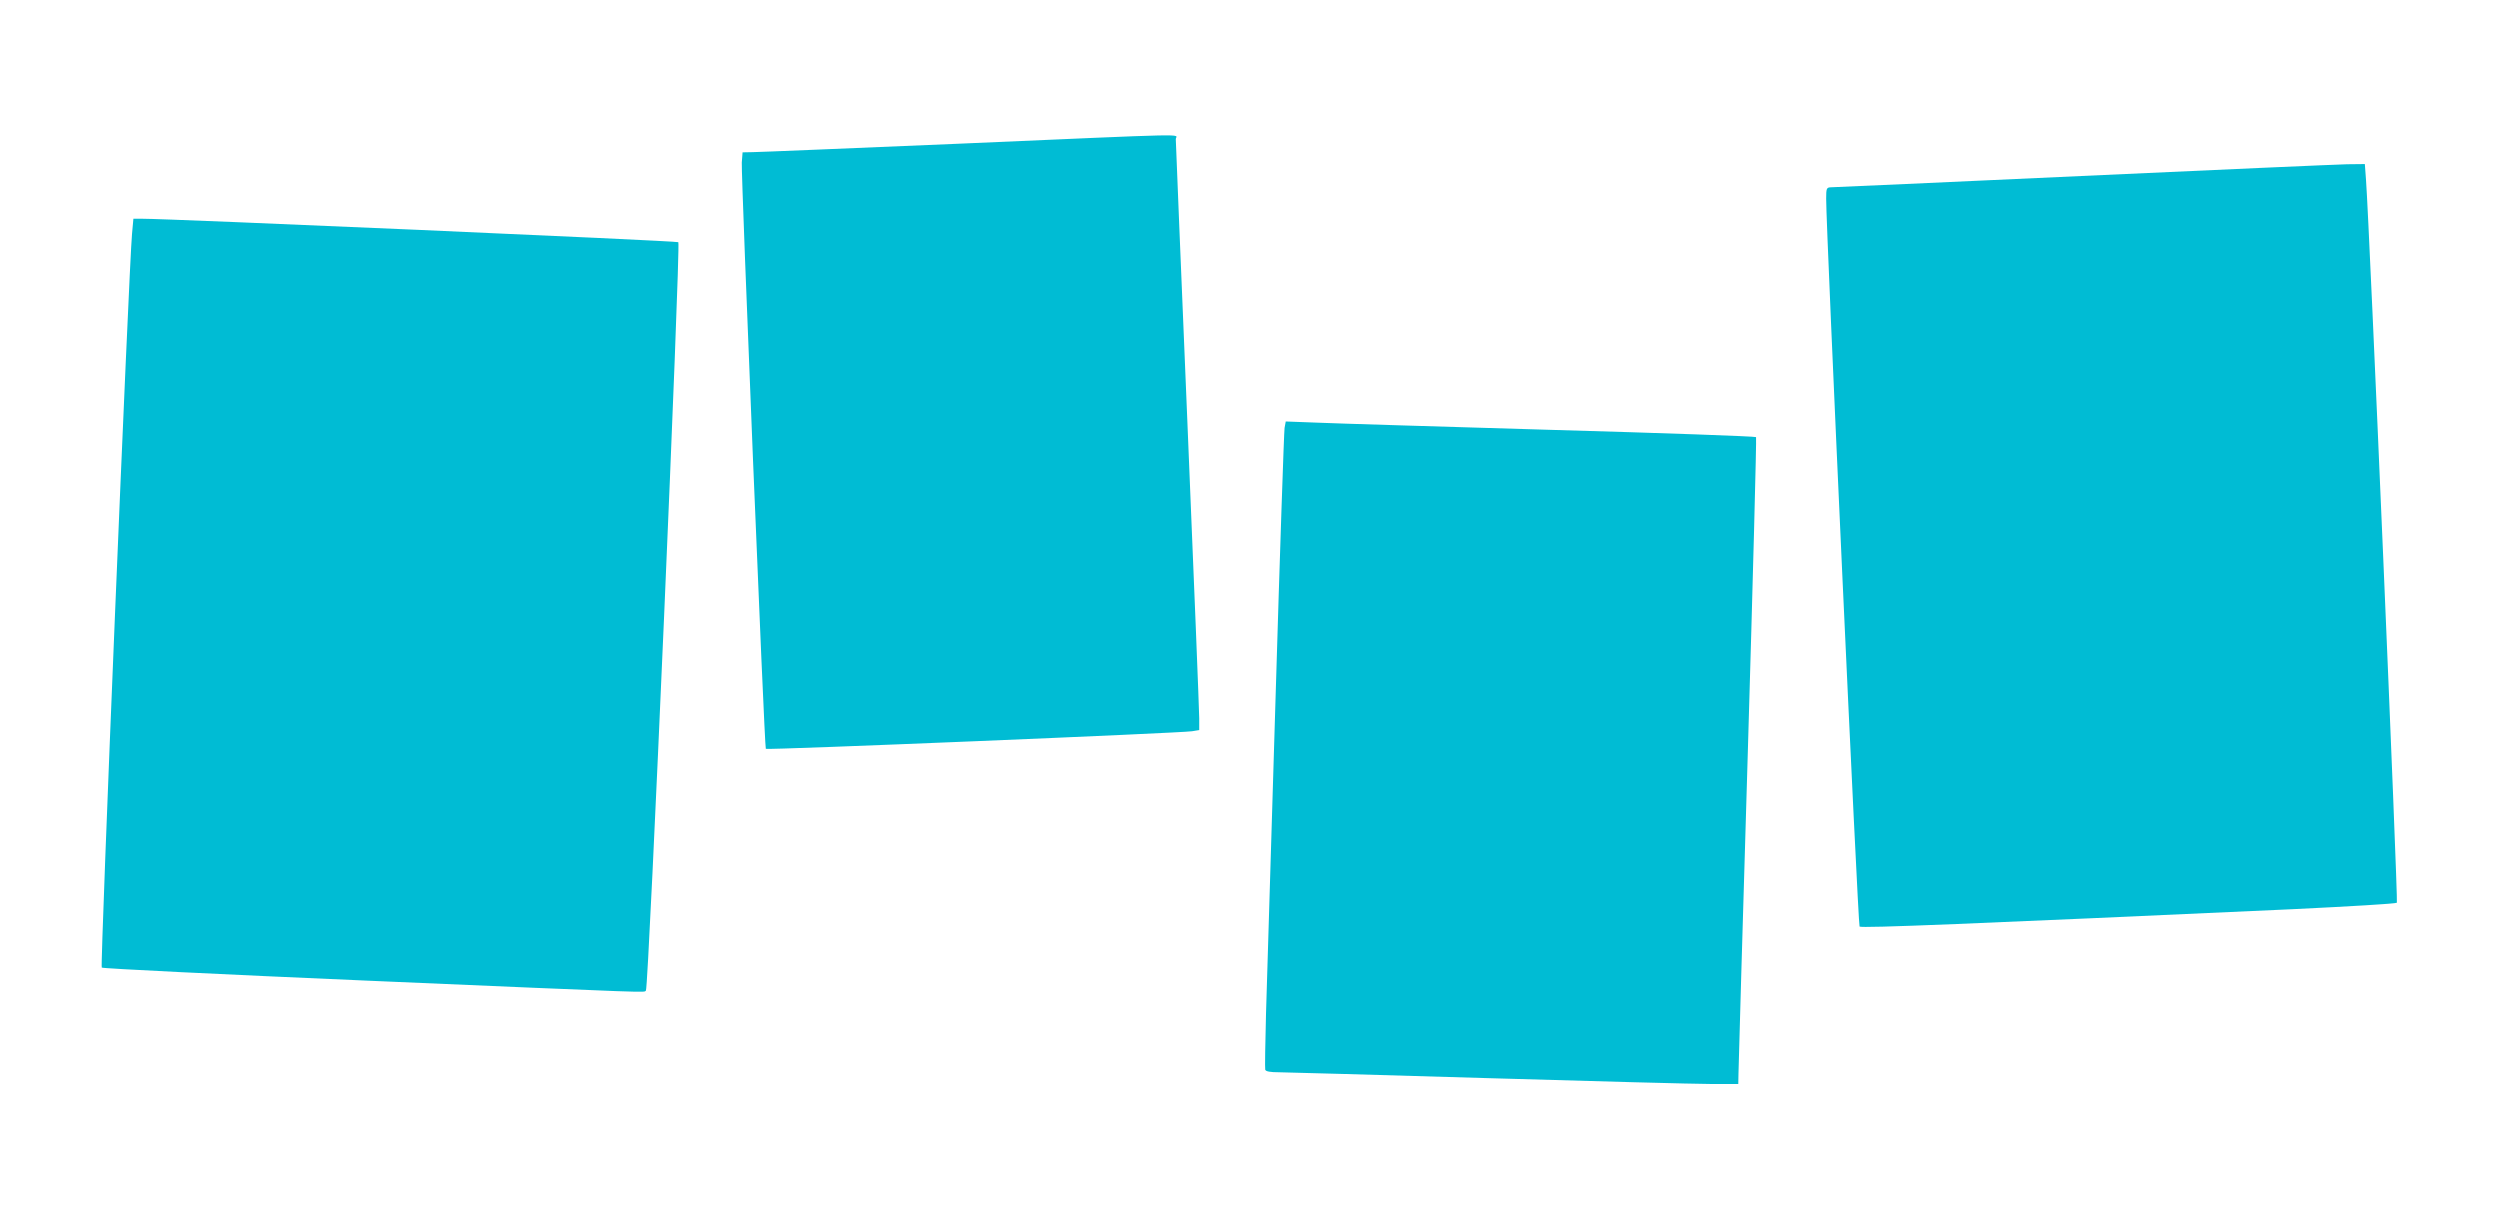 <?xml version="1.0" standalone="no"?>
<!DOCTYPE svg PUBLIC "-//W3C//DTD SVG 20010904//EN"
 "http://www.w3.org/TR/2001/REC-SVG-20010904/DTD/svg10.dtd">
<svg version="1.0" xmlns="http://www.w3.org/2000/svg"
 width="1280pt" height="629pt" viewBox="0 0 1280 629"
 preserveAspectRatio="xMidYMid meet">
<g transform="translate(0,629) scale(0.1,-0.1)"
fill="#00bcd4" stroke="none">
<path d="M4905 5554 c-550 -23 -1023 -43 -1052 -43 l-51 -1 -4 -52 c-4 -63
116 -2995 123 -3002 6 -7 2128 81 2182 90 l37 6 0 61 c0 34 -27 710 -60 1502
-33 792 -60 1450 -60 1463 0 27 128 30 -1115 -24z"/>
<path d="M10660 5389 c-696 -32 -1275 -58 -1287 -58 -21 -1 -23 -6 -23 -58 -1
-147 163 -3719 171 -3727 8 -9 572 14 2218 89 289 14 528 28 533 33 7 7 -140
3457 -158 3700 l-6 82 -91 -1 c-51 -1 -661 -28 -1357 -60z"/>
<path d="M676 5093 c-16 -173 -164 -3749 -155 -3757 4 -5 617 -35 1361 -67
1515 -65 1409 -61 1425 -51 14 9 179 3820 166 3832 -7 7 -2623 121 -2744 120
l-46 0 -7 -77z"/>
<path d="M6577 4099 c-3 -19 -24 -639 -46 -1379 -22 -740 -44 -1469 -49 -1620
-4 -151 -6 -281 -4 -287 3 -9 26 -13 71 -13 36 0 516 -14 1066 -30 550 -16
1064 -30 1143 -30 l142 0 1 53 c0 28 22 772 48 1652 26 880 45 1603 42 1607
-3 4 -474 21 -1046 37 -572 17 -1113 33 -1201 37 l-161 6 -6 -33z"/>
</g>
</svg>
